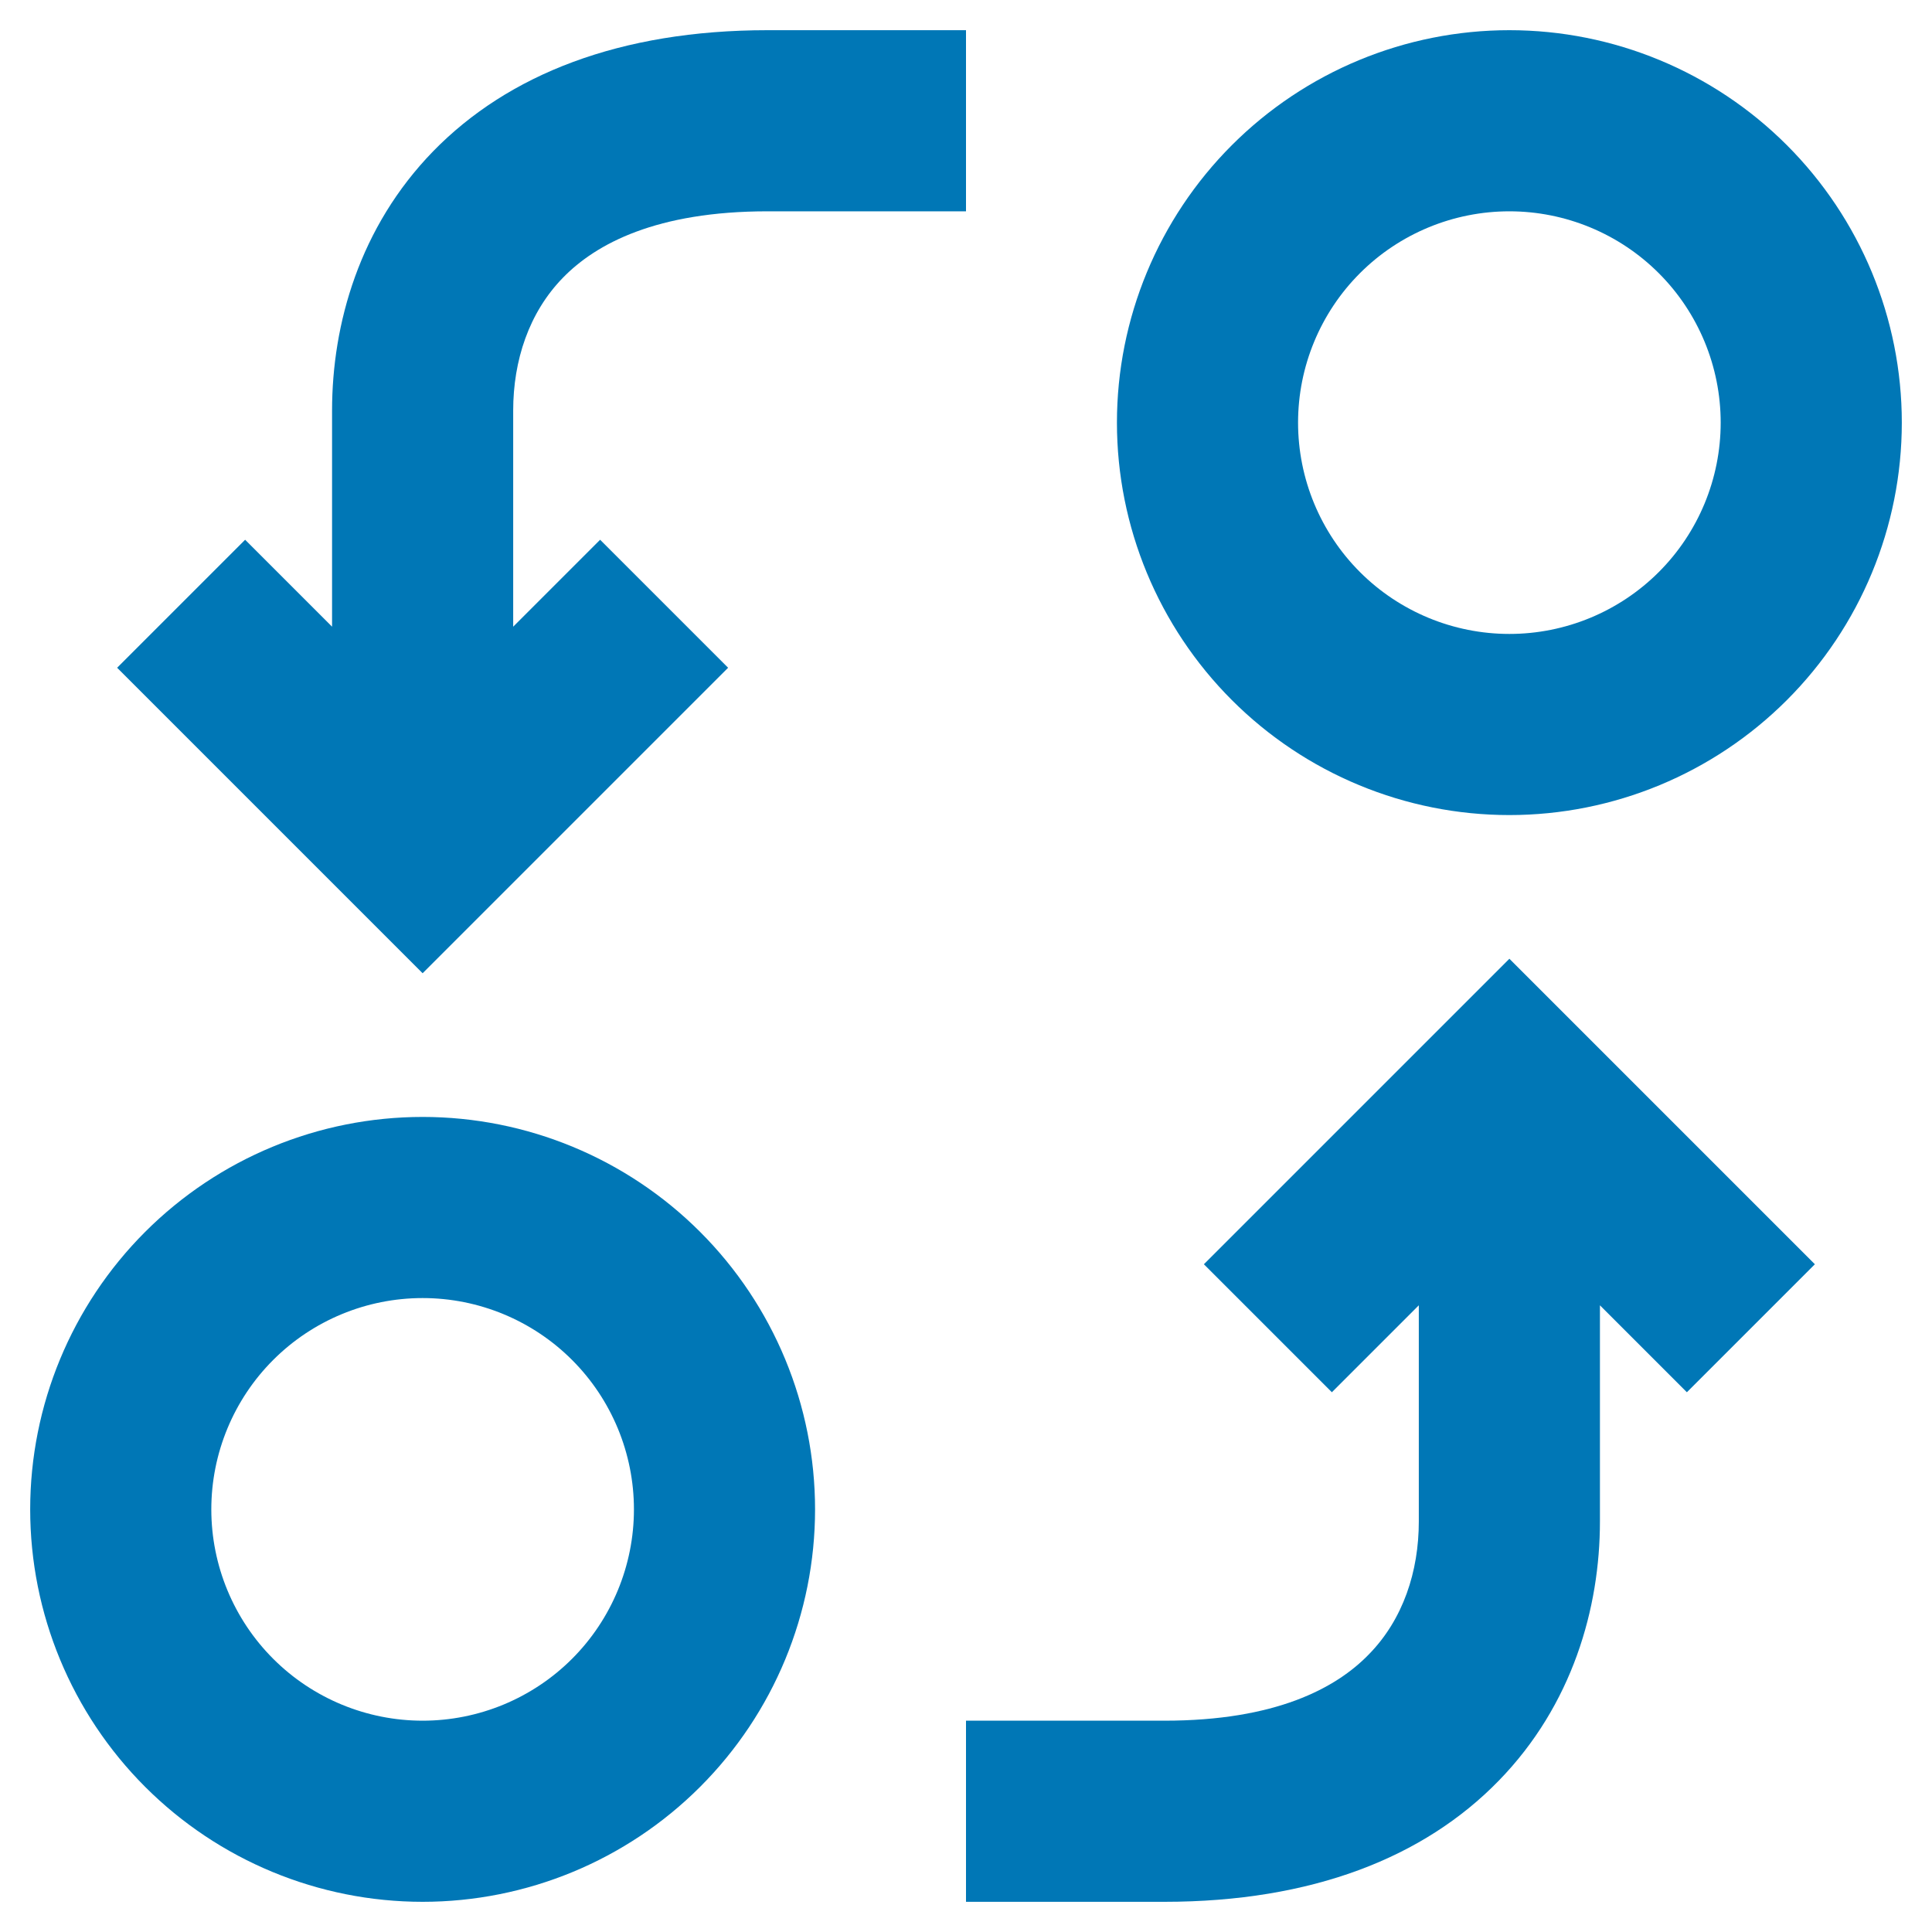 <svg width="32" height="32" viewBox="0 0 32 32" fill="none" xmlns="http://www.w3.org/2000/svg">
<g clip-path="url(#clip0_148_361)">
<path d="M12.714 0.5C10.268 0.5 8.414 1.234 7.174 2.506C5.954 3.76 5.5 5.366 5.5 6.8V10.38L4.06 8.94L1.94 11.06L7 16.12L12.06 11.06L9.94 8.94L8.5 10.38V6.8C8.5 5.972 8.76 5.178 9.324 4.6C9.872 4.036 10.876 3.5 12.714 3.5H16V0.5H12.714ZM24.824 29.494C23.586 30.766 21.732 31.5 19.284 31.5H16V28.5H19.286C21.126 28.5 22.128 27.964 22.674 27.4C23.24 26.822 23.5 26.028 23.5 25.2V21.62L22.06 23.06L19.94 20.94L25 15.88L30.06 20.94L27.94 23.06L26.5 21.62V25.2C26.5 26.632 26.046 28.24 24.824 29.494Z" fill="#0077B6"/>
<path fill-rule="evenodd" clip-rule="evenodd" d="M0.5 25C0.5 23.276 1.185 21.623 2.404 20.404C3.623 19.185 5.276 18.5 7 18.5C8.724 18.5 10.377 19.185 11.596 20.404C12.815 21.623 13.5 23.276 13.5 25C13.5 26.724 12.815 28.377 11.596 29.596C10.377 30.815 8.724 31.5 7 31.5C5.276 31.5 3.623 30.815 2.404 29.596C1.185 28.377 0.5 26.724 0.5 25ZM7 21.5C6.072 21.5 5.181 21.869 4.525 22.525C3.869 23.181 3.5 24.072 3.5 25C3.5 25.928 3.869 26.819 4.525 27.475C5.181 28.131 6.072 28.5 7 28.5C7.928 28.5 8.819 28.131 9.475 27.475C10.131 26.819 10.5 25.928 10.5 25C10.5 24.072 10.131 23.181 9.475 22.525C8.819 21.869 7.928 21.5 7 21.5ZM25 0.5C23.276 0.5 21.623 1.185 20.404 2.404C19.185 3.623 18.5 5.276 18.5 7C18.5 8.724 19.185 10.377 20.404 11.596C21.623 12.815 23.276 13.5 25 13.5C26.724 13.5 28.377 12.815 29.596 11.596C30.815 10.377 31.5 8.724 31.5 7C31.5 5.276 30.815 3.623 29.596 2.404C28.377 1.185 26.724 0.5 25 0.5ZM21.5 7C21.5 6.072 21.869 5.181 22.525 4.525C23.181 3.869 24.072 3.5 25 3.5C25.928 3.5 26.819 3.869 27.475 4.525C28.131 5.181 28.5 6.072 28.5 7C28.5 7.928 28.131 8.819 27.475 9.475C26.819 10.131 25.928 10.5 25 10.5C24.072 10.5 23.181 10.131 22.525 9.475C21.869 8.819 21.5 7.928 21.5 7Z" fill="#0077B6"/>
</g>
<defs>
<clipPath id="clip0_148_361">
<rect width="32" height="32" fill="white"/>
</clipPath>
</defs>
</svg>
